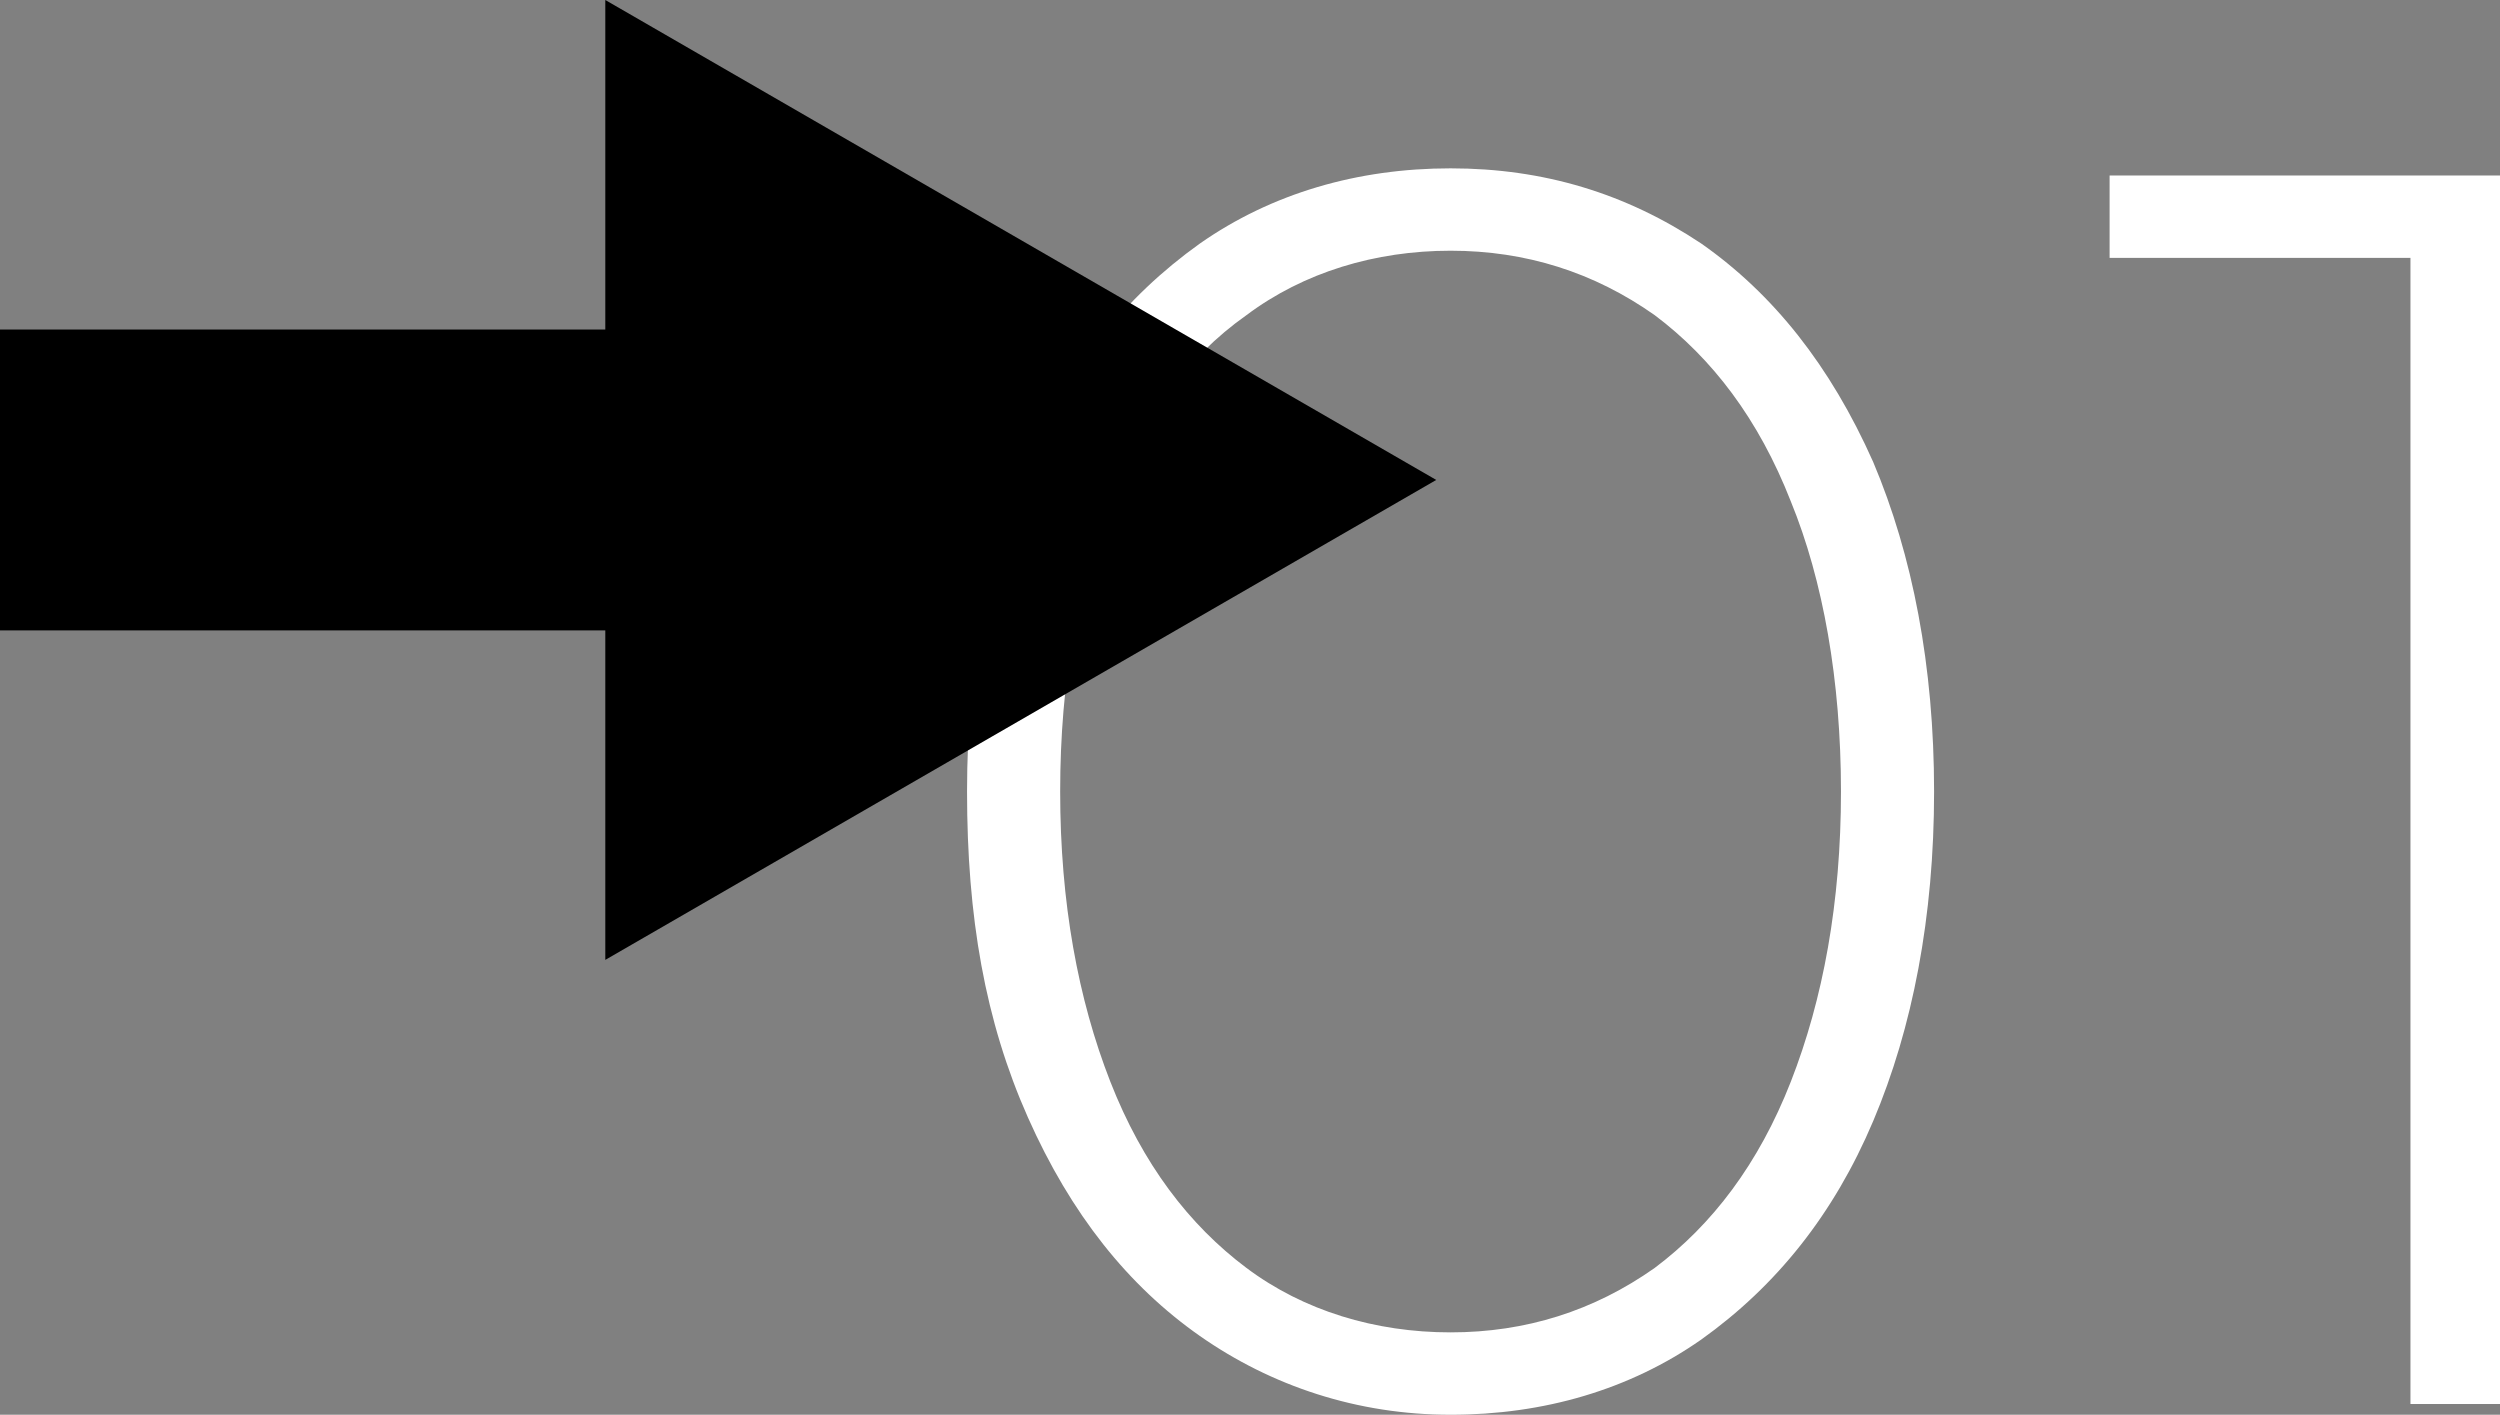 <?xml version="1.0" encoding="UTF-8"?> <!-- Generator: Adobe Illustrator 18.0.0, SVG Export Plug-In . SVG Version: 6.00 Build 0) --> <svg xmlns="http://www.w3.org/2000/svg" xmlns:xlink="http://www.w3.org/1999/xlink" id="Слой_1" x="0px" y="0px" viewBox="0 0 69.8 39.5" xml:space="preserve"><rect x="0" y="0" width="69.8" height="39.5" fill="#808080" stroke="none"/> <g> <g> <path fill="#FFFFFF" d="M33.5,37.3c-2-1.4-3.6-3.4-4.8-6.1S27,25.6,27,22.1s0.6-6.6,1.7-9.2c1.1-2.6,2.7-4.6,4.8-6.1 c2-1.4,4.4-2.1,7-2.1s4.9,0.7,7,2.1c2,1.4,3.6,3.4,4.8,6.1c1.1,2.6,1.7,5.7,1.7,9.2s-0.6,6.6-1.7,9.2s-2.7,4.6-4.8,6.1 c-2,1.4-4.4,2.1-7,2.1S35.5,38.7,33.5,37.3z M46.2,35.4c1.6-1.2,2.9-2.9,3.8-5.2c0.9-2.3,1.4-5,1.4-8.1S50.9,16.2,50,14 c-0.9-2.3-2.2-4-3.8-5.2C44.5,7.6,42.6,7,40.5,7s-4.1,0.6-5.7,1.8c-1.7,1.2-2.9,2.9-3.8,5.2c-0.9,2.3-1.4,5-1.4,8.1 s0.5,5.8,1.4,8.1c0.9,2.3,2.2,4,3.8,5.2c1.6,1.2,3.6,1.8,5.7,1.8S44.5,36.6,46.2,35.4z"></path> <path fill="#FFFFFF" d="M69.8,4.9v34.3h-2.5v-32h-8.4V4.9H69.8z"></path> </g> <polygon points="16.9,26.8 40.1,13.4 16.9,0 16.9,9.2 0,9.2 0,17.6 16.9,17.6 "></polygon> </g> </svg> 